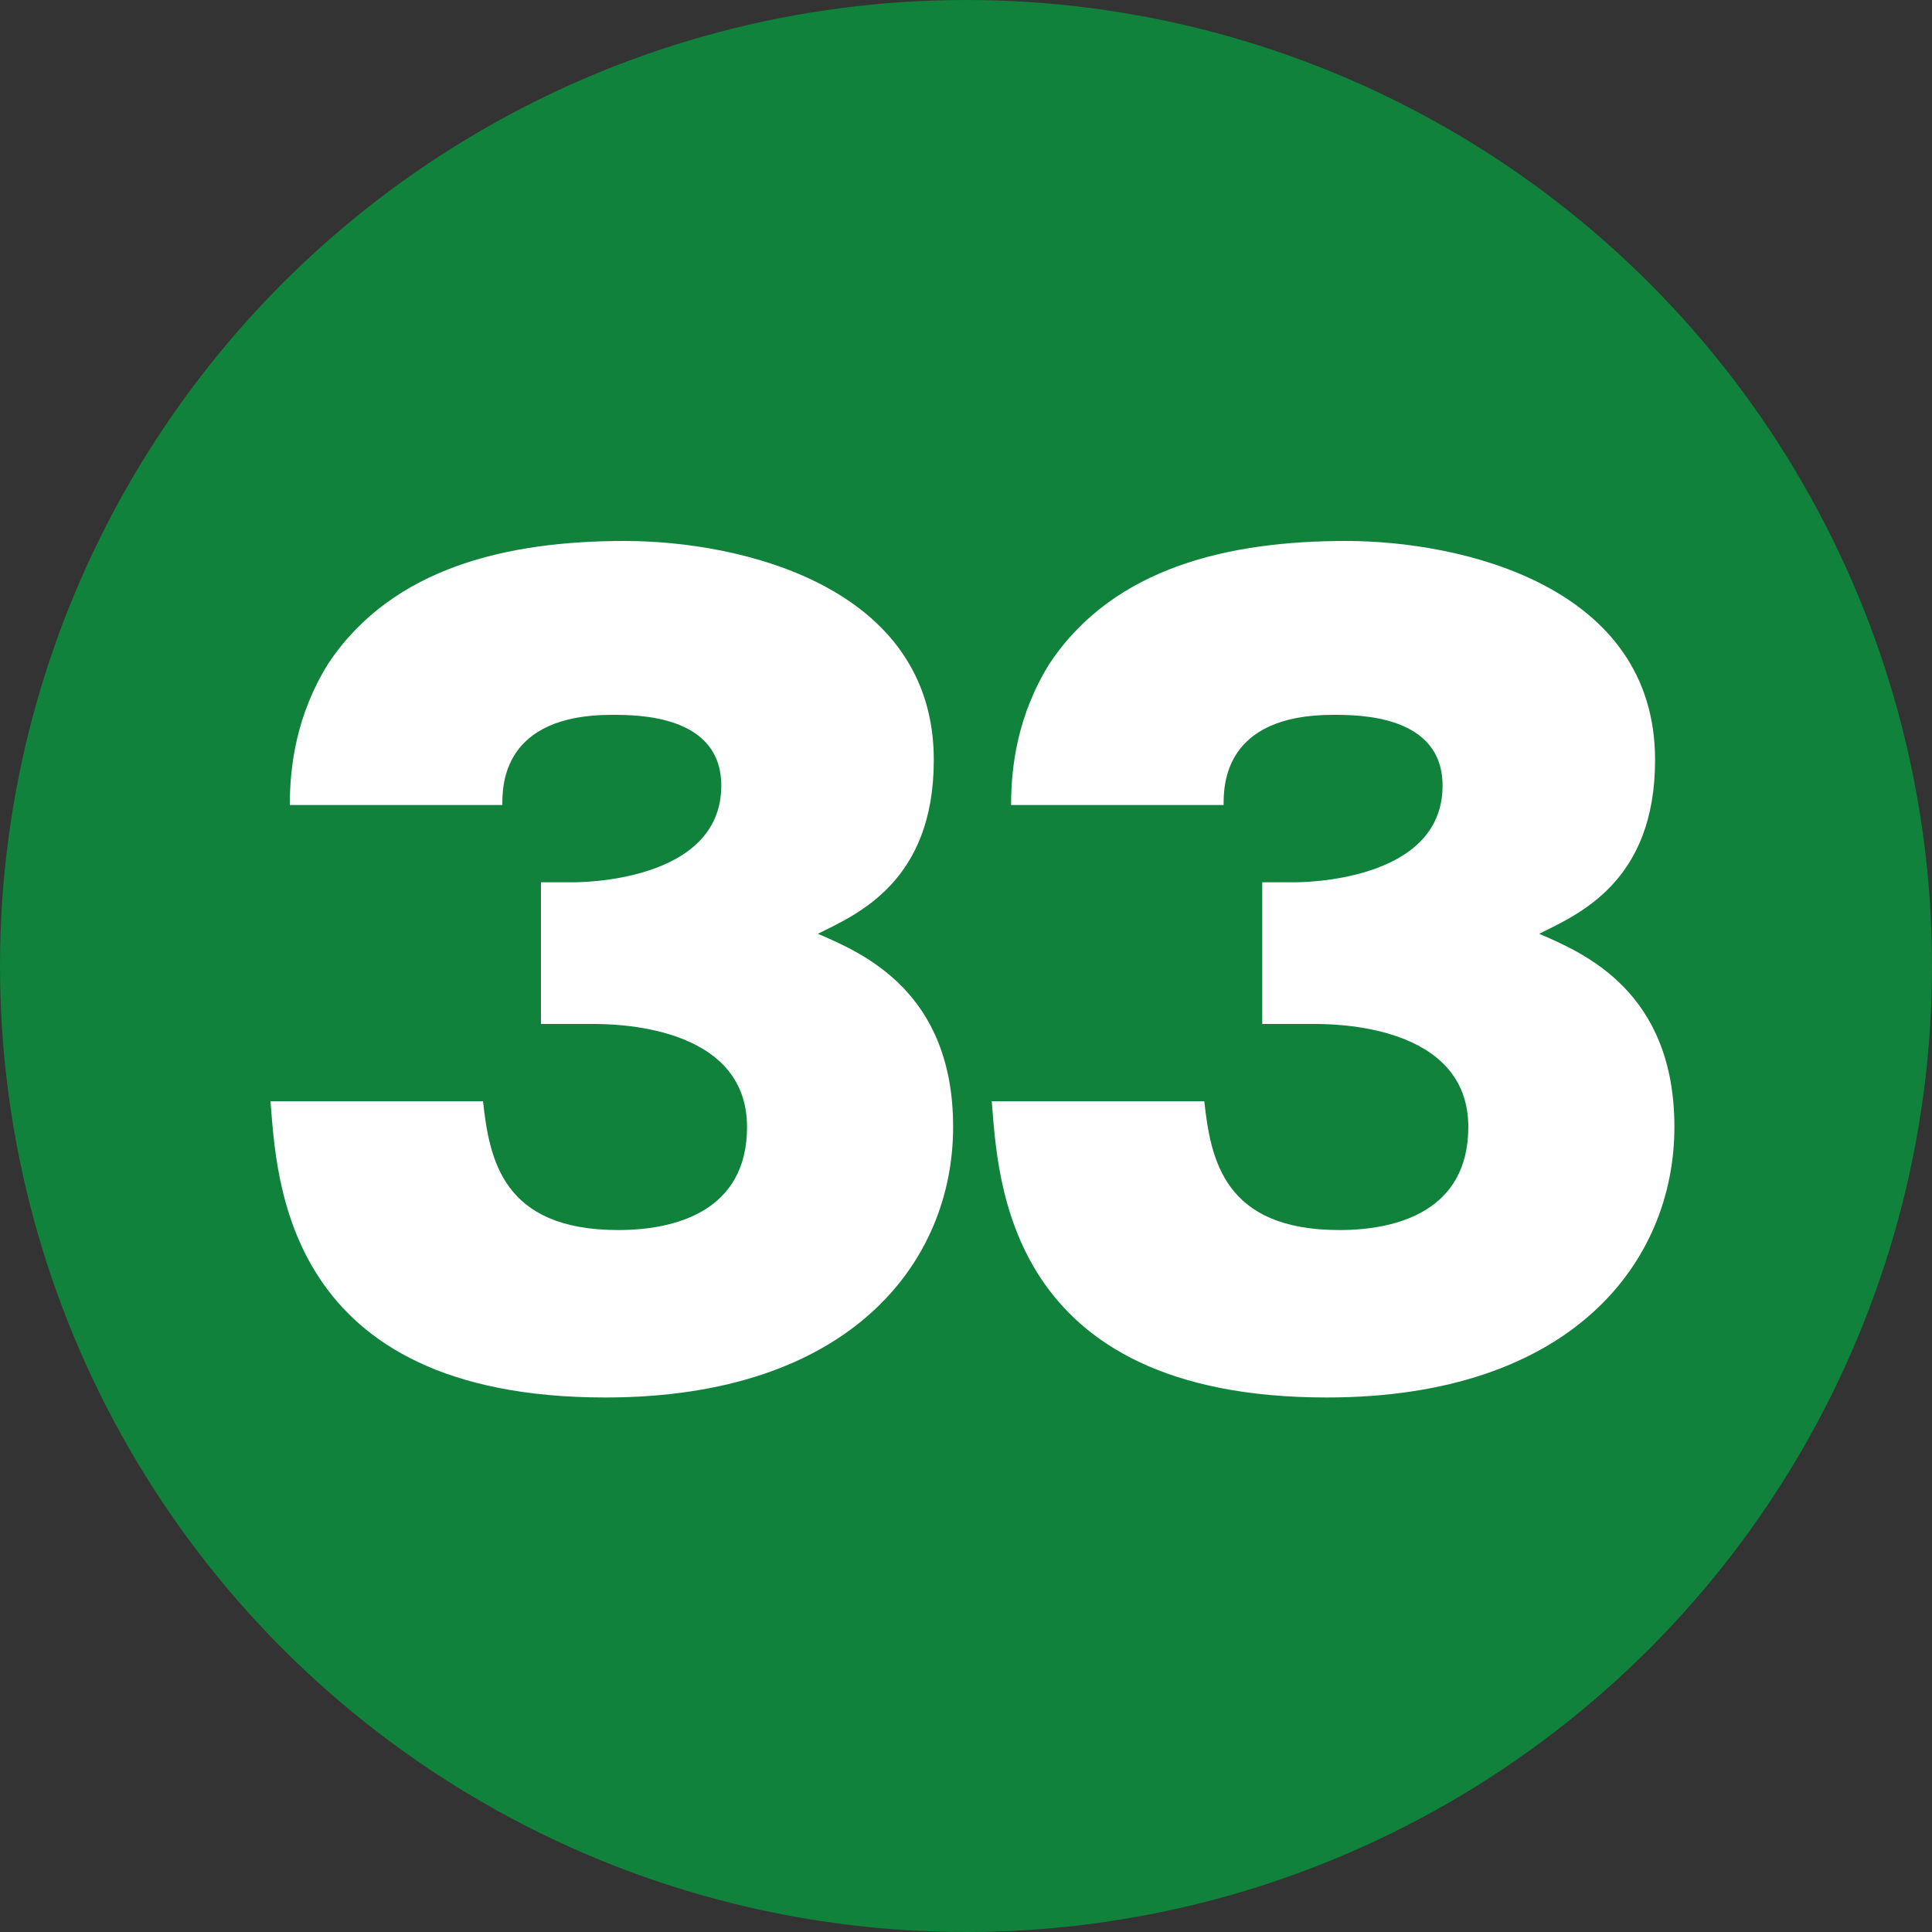 <?xml version="1.0" encoding="utf-8"?>
<!-- Generator: Adobe Illustrator 28.0.0, SVG Export Plug-In . SVG Version: 6.00 Build 0)  -->
<svg version="1.1" id="レイヤー_1" xmlns="http://www.w3.org/2000/svg" xmlns:xlink="http://www.w3.org/1999/xlink" x="0px"
	 y="0px" viewBox="0 0 30 30" style="enable-background:new 0 0 30 30;" xml:space="preserve">
<rect x="0" y="0" width="30" height="30" fill="#333333" stroke="none"/>
<style type="text/css">
	.st0{fill:#10823B;}
	.st1{fill:#FFFFFF;}
</style>
<circle class="st0" cx="15" cy="15" r="15"/>
<g>
	<path class="st1" d="M8.4,15.8v-2.1h0.5c0.1,0,2.3,0,2.3-1.5c0-1.1-1.3-1.1-1.7-1.1c-1.7,0-1.7,1.1-1.7,1.4H4.5
		c0-0.6,0.1-1.4,0.6-2.2c1-1.5,2.8-1.9,4.6-1.9c1.8,0,4.8,0.7,4.8,3.4c0,1.9-1.2,2.4-1.8,2.7c0.7,0.3,2.1,0.9,2.1,3
		c0,2.1-1.6,4.2-5.4,4.2c-5,0-5.1-3.4-5.2-4.6h3.3c0.1,0.9,0.3,2,2.1,2c0.9,0,2-0.3,2-1.6c0-1.6-2.1-1.6-2.4-1.6H8.4z"/>
	<path class="st1" d="M19.6,15.8v-2.1h0.5c0.1,0,2.3,0,2.3-1.5c0-1.1-1.3-1.1-1.7-1.1c-1.7,0-1.7,1.1-1.7,1.4h-3.3
		c0-0.6,0.1-1.4,0.6-2.2c1-1.5,2.8-1.9,4.6-1.9c1.8,0,4.8,0.7,4.8,3.4c0,1.9-1.2,2.4-1.8,2.7c0.7,0.3,2.1,0.9,2.1,3
		c0,2.1-1.6,4.2-5.4,4.2c-5,0-5.1-3.4-5.2-4.6h3.3c0.1,0.9,0.3,2,2.1,2c0.9,0,2-0.3,2-1.6c0-1.6-2.1-1.6-2.4-1.6H19.6z"/>
</g>
</svg>
